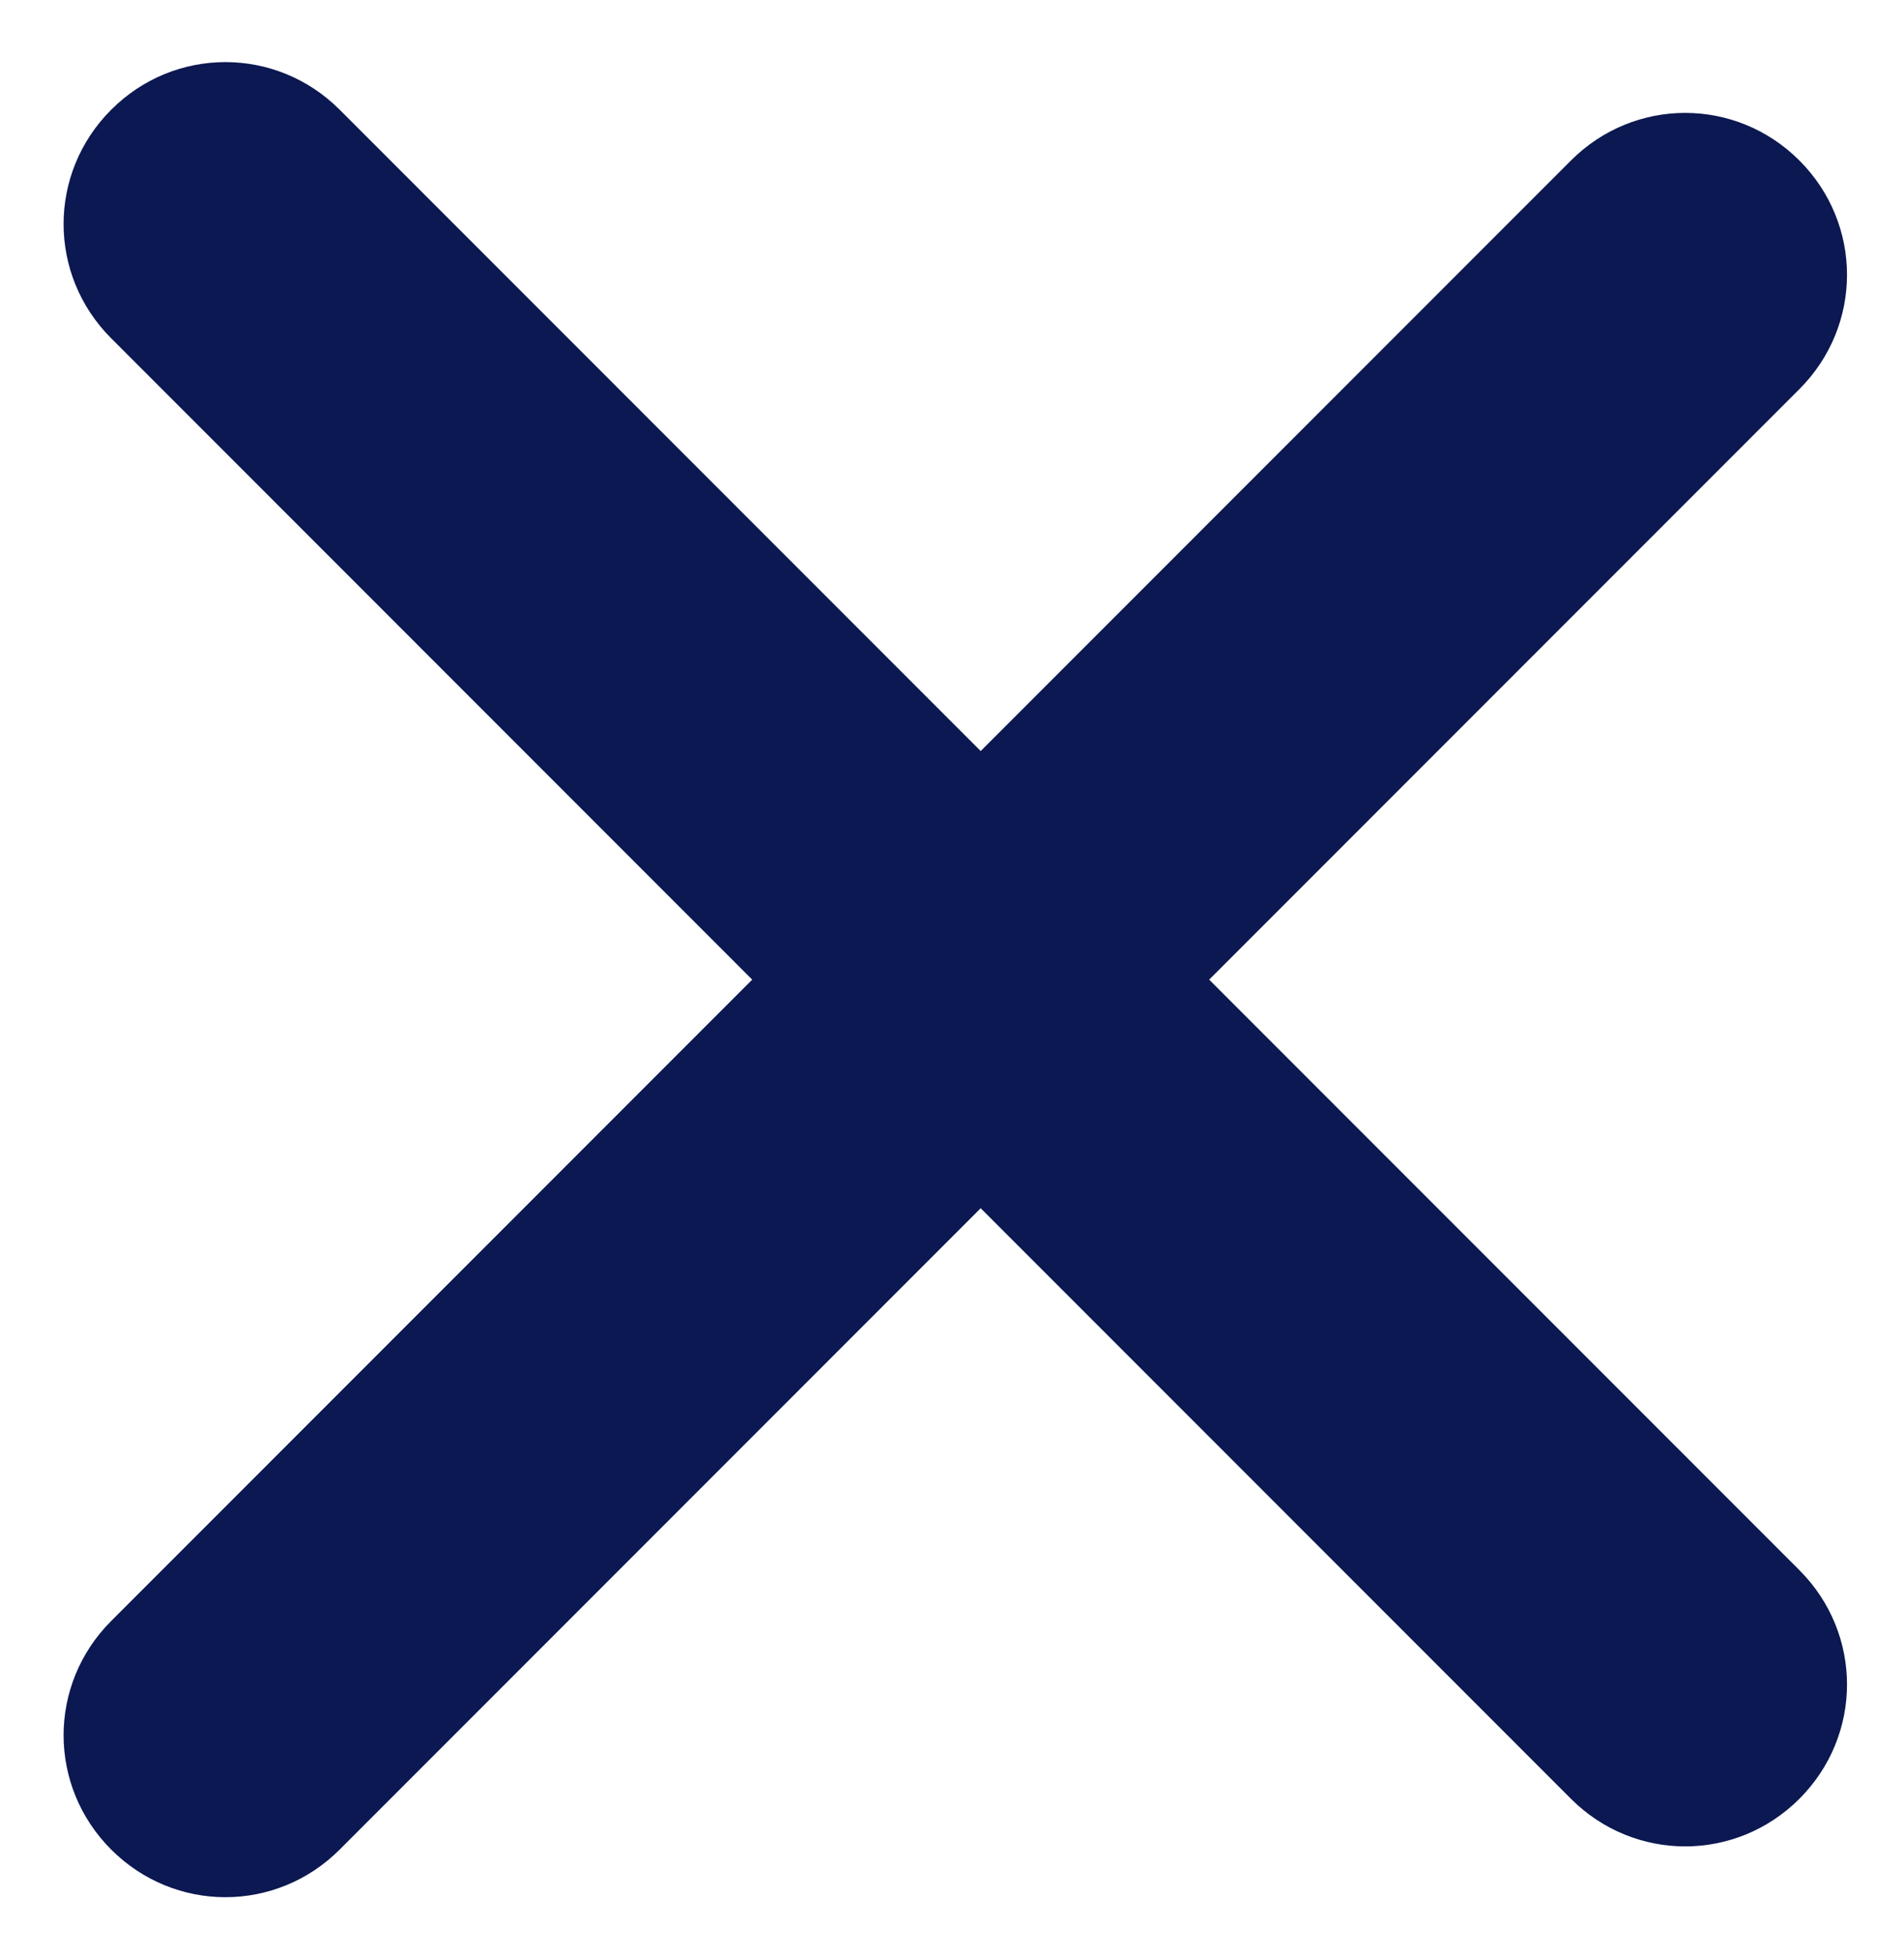 <?xml version="1.0" encoding="utf-8"?>
<!-- Generator: Adobe Illustrator 25.4.1, SVG Export Plug-In . SVG Version: 6.00 Build 0)  -->
<svg version="1.1" id="Layer_1" xmlns="http://www.w3.org/2000/svg" xmlns:xlink="http://www.w3.org/1999/xlink" x="0px" y="0px"
	 viewBox="0 0 15 15.4" style="enable-background:new 0 0 15 15.4;" xml:space="preserve">
<style type="text/css">
	.st0{fill:#0B1851;}
</style>
<g transform="translate(-335.998 -23)">
	<g transform="translate(-0.126 1.664)">
		<path class="st0" d="M338.8,22.2l11.5,11.5c0.5,0.5,0.5,1.3,0,1.8l0,0c-0.5,0.5-1.3,0.5-1.8,0L337,24c-0.5-0.5-0.5-1.3,0-1.8l0,0
			C337.5,21.7,338.3,21.7,338.8,22.2z"/>
		<path class="st0" d="M337,34.1l11.5-11.5c0.5-0.5,1.3-0.5,1.8,0l0,0c0.5,0.5,0.5,1.3,0,1.8l-11.5,11.5c-0.5,0.5-1.3,0.5-1.8,0l0,0
			C336.5,35.4,336.5,34.6,337,34.1z"/>
	</g>
</g>
</svg>

